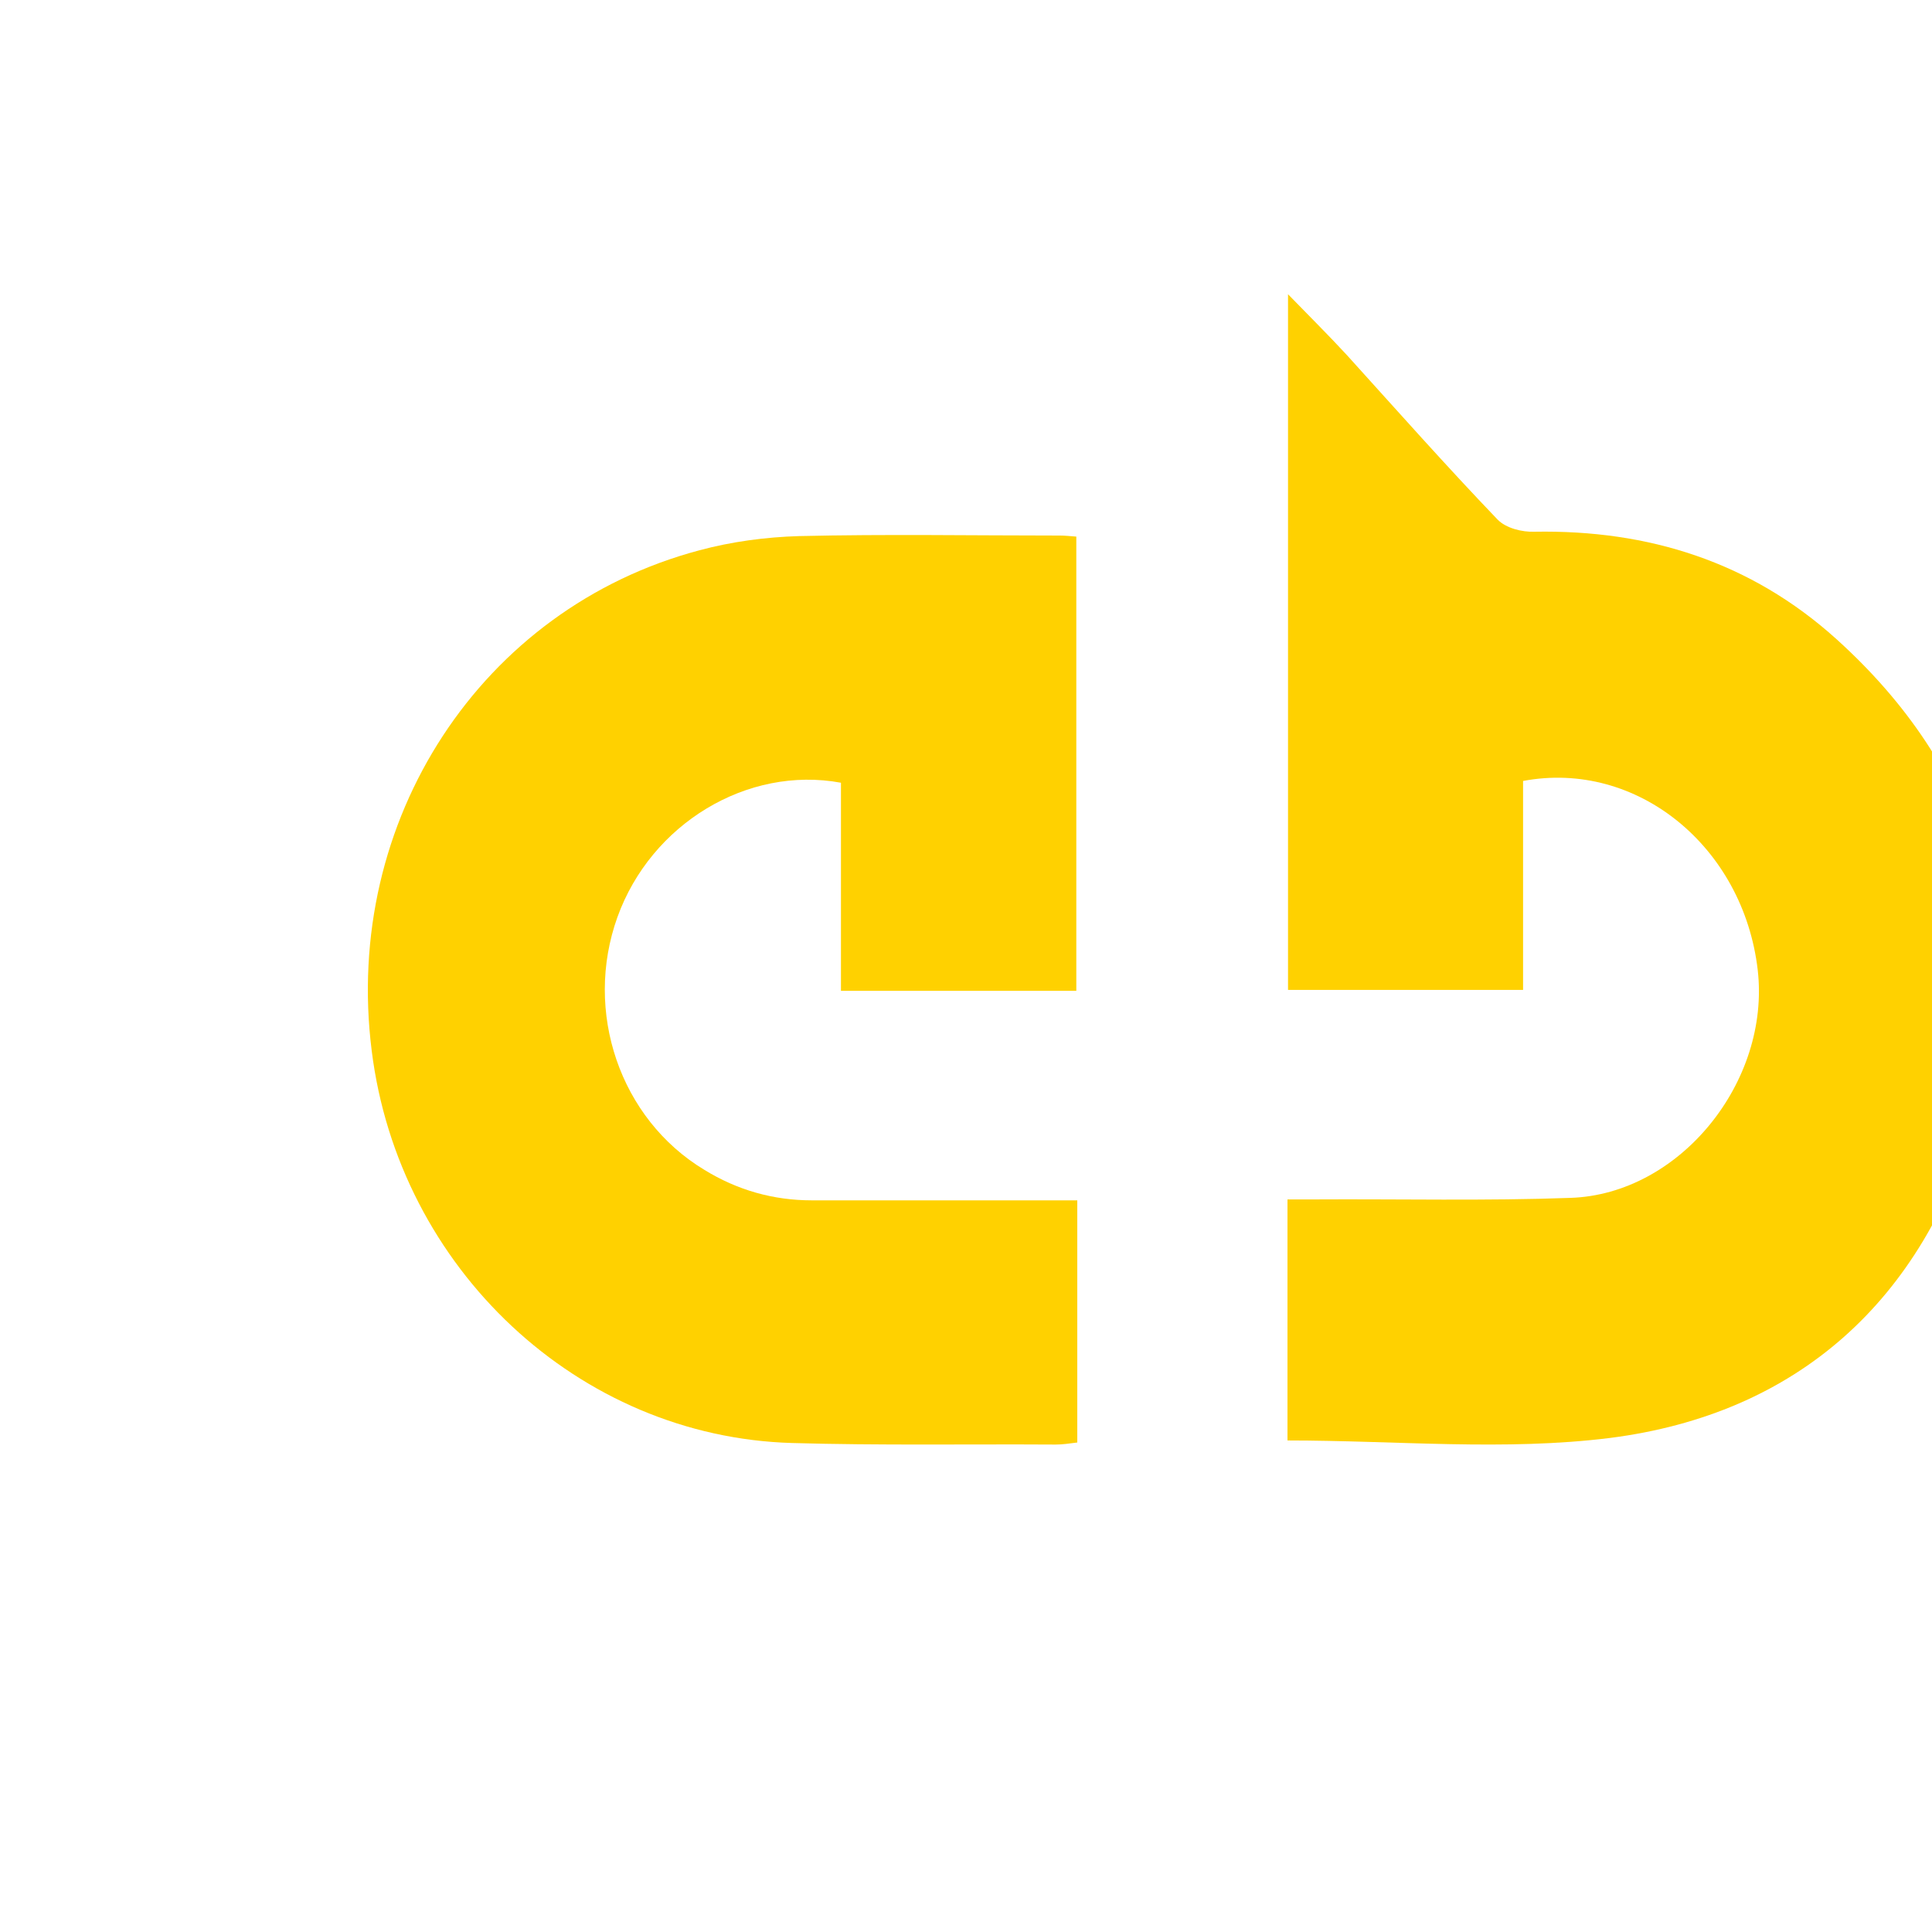 <svg width="128" height="128" viewBox="0 0 50 50" fill="none" xmlns="http://www.w3.org/2000/svg">
    <path
        d="M39.42 25.619H33.334V7.615C33.871 8.169 34.38 8.671 34.865 9.198C36.154 10.622 37.429 12.061 38.756 13.445C38.973 13.67 39.395 13.774 39.712 13.761C42.66 13.708 45.313 14.54 47.532 16.545C51.193 19.856 52.52 24.05 51.155 28.864C49.777 33.679 46.498 36.593 41.676 37.213C38.946 37.556 36.139 37.279 33.32 37.279V31.041H34.021C36.227 31.028 38.435 31.081 40.642 31.001C43.474 30.909 45.821 27.994 45.49 25.105C45.12 21.913 42.364 19.657 39.417 20.211V25.619H39.42Z"
        fill="#FFD100" />
    <path
        d="M27.88 31.065V37.332C27.676 37.358 27.497 37.385 27.318 37.385C25.045 37.371 22.773 37.411 20.5 37.345C14.971 37.187 10.322 32.83 9.62 27.195C8.866 21.232 12.455 15.742 18.099 14.242C18.929 14.018 19.81 13.9 20.678 13.874C22.926 13.821 25.187 13.86 27.433 13.86C27.561 13.86 27.676 13.874 27.855 13.887V25.643H21.764V20.257C19.337 19.809 16.848 21.324 15.98 23.732C15.099 26.181 16.044 28.958 18.228 30.275C19.084 30.802 20.016 31.065 21.012 31.065H27.128H27.88Z"
        fill="#FFD100" />
</svg>